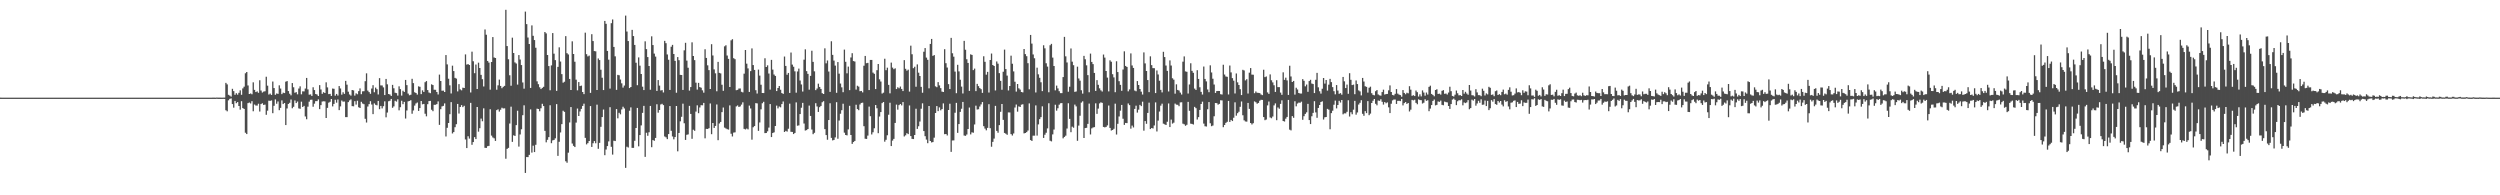 <?xml version="1.0" encoding="UTF-8"?>
<svg xmlns="http://www.w3.org/2000/svg" width="1920" height="150">
  <path d="M0 74.982h1v1.000H0zM1 74.994h1v1.000H1zM2 74.996h1v1.000H2zM3 74.994h1v1.000H3zM4 74.996h1v1.000H4zM5 74.993h1v1.000H5zM6 74.994h1v1.000H6zM7 74.996h1v1.000H7zM8 74.997h1v1.000H8zM9 74.996h1v1.000H9zM10 74.997h1v1.000H10zM11 74.996h1v1.000H11zM12 74.995h1v1.000H12zM13 74.997h1v1.000H13zM14 74.997h1v1.000H14zM15 74.997h1v1.000H15zM16 74.996h1v1.000H16zM17 74.997h1v1.000H17zM18 74.998h1v1.000H18zM19 74.998h1v1.000H19zM20 74.998h1v1.000H20zM21 74.998h1v1.000H21zM22 74.998h1v1.000H22zM23 74.998h1v1.000H23zM24 74.998h1v1.000H24zM25 74.998h1v1.000H25zM26 74.998h1v1.000H26zM27 74.999h1v1.000H27zM28 74.998h1v1.000H28zM29 74.999h1v1.000H29zM30 74.999h1v1.000H30zM31 74.999h1v1.000H31zM32 74.999h1v1.000H32zM33 74.999h1v1.000H33zM34 74.999h1v1.000H34zM35 74.999h1v1.000H35zM36 74.998h1v1.000H36zM37 74.998h1v1.000H37zM38 74.999h1v1.000H38zM39 74.999h1v1.000H39zM40 74.999h1v1.000H40zM41 74.999h1v1.000H41zM42 74.999h1v1.000H42zM43 74.999h1v1.000H43zM44 74.999h1v1.000H44zM45 74.999h1v1.000H45zM46 74.999h1v1.000H46zM47 74.999h1v1.000H47zM48 74.999h1v1.000H48zM49 75.000h1v1.000H49zM50 74.999h1v1.000H50zM51 74.999h1v1.000H51zM52 75.000h1v1.000H52zM53 74.999h1v1.000H53zM54 75.000h1v1.000H54zM55 74.999h1v1.000H55zM56 74.999h1v1.000H56zM57 75.000h1v1.000H57zM58 74.999h1v1.000H58zM59 74.999h1v1.000H59zM60 74.999h1v1.000H60zM61 75.000h1v1.000H61zM62 74.999h1v1.000H62zM63 75.000h1v1.000H63zM64 74.999h1v1.000H64zM65 74.999h1v1.000H65zM66 74.999h1v1.000H66zM67 74.999h1v1.000H67zM68 74.999h1v1.000H68zM69 74.999h1v1.000H69zM70 75.000h1v1.000H70zM71 74.999h1v1.000H71zM72 74.999h1v1.000H72zM73 75.000h1v1.000H73zM74 75.000h1v1.000H74zM75 75.000h1v1.000H75zM76 74.999h1v1.000H76zM77 75.000h1v1.000H77zM78 74.999h1v1.000H78zM79 75.000h1v1.000H79zM80 75.000h1v1.000H80zM81 74.999h1v1.000H81zM82 74.999h1v1.000H82zM83 75.000h1v1.000H83zM84 74.999h1v1.000H84zM85 75.000h1v1.000H85zM86 74.999h1v1.000H86zM87 74.999h1v1.000H87zM88 74.999h1v1.000H88zM89 75.000h1v1.000H89zM90 75.000h1v1.000H90zM91 75.000h1v1.000H91zM92 75.000h1v1.000H92zM93 75.000h1v1.000H93zM94 75.000h1v1.000H94zM95 74.999h1v1.000H95zM96 75.000h1v1.000H96zM97 74.999h1v1.000H97zM98 74.999h1v1.000H98zM99 75.000h1v1.000H99zM100 75.000h1v1.000H100zM101 75.000h1v1.000H101zM102 75.000h1v1.000H102zM103 75.000h1v1.000H103zM104 75.000h1v1.000H104zM105 75.000h1v1.000H105zM106 75.000h1v1.000H106zM107 75.000h1v1.000H107zM108 75.000h1v1.000H108zM109 75.000h1v1.000H109zM110 75.000h1v1.000H110zM111 75.000h1v1.000H111zM112 75.000h1v1.000H112zM113 75.000h1v1.000H113zM114 75.000h1v1.000H114zM115 75.000h1v1.000H115zM116 75.000h1v1.000H116zM117 75.000h1v1.000H117zM118 75.000h1v1.000H118zM119 75.000h1v1.000H119zM120 75.000h1v1.000H120zM121 75.000h1v1.000H121zM122 75.000h1v1.000H122zM123 75.000h1v1.000H123zM124 75.000h1v1.000H124zM125 75.000h1v1.000H125zM126 75.000h1v1.000H126zM127 75.000h1v1.000H127zM128 75.000h1v1.000H128zM129 75.000h1v1.000H129zM130 75.000h1v1.000H130zM131 75.000h1v1.000H131zM132 75.000h1v1.000H132zM133 75.000h1v1.000H133zM134 75.000h1v1.000H134zM135 74.999h1v1.000H135zM136 74.999h1v1.000H136zM137 75.000h1v1.000H137zM138 74.999h1v1.000H138zM139 75.000h1v1.000H139zM140 75.000h1v1.000H140zM141 75.000h1v1.000H141zM142 75.000h1v1.000H142zM143 75.000h1v1.000H143zM144 75.000h1v1.000H144zM145 75.000h1v1.000H145zM146 75.000h1v1.000H146zM147 75.000h1v1.000H147zM148 75.000h1v1.000H148zM149 75.000h1v1.000H149zM150 75.000h1v1.000H150zM151 75.000h1v1.000H151zM152 75.000h1v1.000H152zM153 75.000h1v1.000H153zM154 75.000h1v1.000H154zM155 75.000h1v1.000H155zM156 75.000h1v1.000H156zM157 75.000h1v1.000H157zM158 75.000h1v1.000H158zM159 75.000h1v1.000H159zM160 75.000h1v1.000H160zM161 75.000h1v1.000H161zM162 75.000h1v1.000H162zM163 74.979h1v1.000H163zM164 74.977h1v1.000H164zM165 74.995h1v1.000H165zM166 74.898h1v1.000H166zM167 74.966h1v1.000H167zM168 74.981h1v1.000H168zM169 74.983h1v1.000H169zM170 74.996h1v1.000H170zM171 74.937h1v1.000H171zM172 74.976h1v1.000H172zM173 63.628h1v21.054H173zM174 64.836h1v20.646H174zM175 72.823h1v4.220H175zM176 73.439h1v2.509H176zM177 74.178h1v1.413H177zM178 68.195h1v11.735H178zM179 69.977h1v12.690H179zM180 72.805h1v4.709H180zM181 71.564h1v7.670H181zM182 72.685h1v5.685H182zM183 71.247h1v10.146H183zM184 69.354h1v14.893H184zM185 72.813h1v4.889H185zM186 67.914h1v15.082H186zM187 66.583h1v17.083H187zM188 56.255h1v45.673H188zM189 55.308h1v47.675H189zM190 65.641h1v13.555H190zM191 72.210h1v6.522H191zM192 71.763h1v7.688H192zM193 72.408h1v5.329H193zM194 63.220h1v22.223H194zM195 69.024h1v11.245H195zM196 70.724h1v10.319H196zM197 70.205h1v10.888H197zM198 71.293h1v8.378H198zM199 61.668h1v24.012H199zM200 69.517h1v10.396H200zM201 71.068h1v8.254H201zM202 70.373h1v10.238H202zM203 70.073h1v10.236H203zM204 58.952h1v29.230H204zM205 65.812h1v19.180H205zM206 72.589h1v4.730H206zM207 71.873h1v5.584H207zM208 72.891h1v4.209H208zM209 62.642h1v24.282H209zM210 67.610h1v13.622H210zM211 72.807h1v3.516H211zM212 71.772h1v7.891H212zM213 72.101h1v5.837H213zM214 65.557h1v19.087H214zM215 67.993h1v14.841H215zM216 72.285h1v4.802H216zM217 71.146h1v8.766H217zM218 71.471h1v7.655H218zM219 62.715h1v33.356H219zM220 62.274h1v21.038H220zM221 69.941h1v9.867H221zM222 71.969h1v6.971H222zM223 73.218h1v3.207H223zM224 63.774h1v19.393H224zM225 67.001h1v14.999H225zM226 71.220h1v5.934H226zM227 70.770h1v8.367H227zM228 72.460h1v5.516H228zM229 68.019h1v15.208H229zM230 66.314h1v17.238H230zM231 72.467h1v5.594H231zM232 70.138h1v12.036H232zM233 70.210h1v11.113H233zM234 67.989h1v21.480H234zM235 59.866h1v31.706H235zM236 68.682h1v13.262H236zM237 72.710h1v5.374H237zM238 72.481h1v4.151H238zM239 73.682h1v2.877H239zM240 67.021h1v14.963H240zM241 69.150h1v10.464H241zM242 72.209h1v5.477H242zM243 72.601h1v5.094H243zM244 73.717h1v2.625H244zM245 65.367h1v18.453H245zM246 68.731h1v11.991H246zM247 72.015h1v5.961H247zM248 70.793h1v6.981H248zM249 71.406h1v6.470H249zM250 63.221h1v27.397H250zM251 67.138h1v15.715H251zM252 72.284h1v6.585H252zM253 72.101h1v6.068H253zM254 73.677h1v2.333H254zM255 67.982h1v13.720H255zM256 68.207h1v11.613H256zM257 73.450h1v3.139H257zM258 72.165h1v6.668H258zM259 73.345h1v3.044H259zM260 66.074h1v18.486H260zM261 67.940h1v13.755H261zM262 72.716h1v4.498H262zM263 70.869h1v7.207H263zM264 72.114h1v5.844H264zM265 62.114h1v27.845H265zM266 65.032h1v24.944H266zM267 70.412h1v8.047H267zM268 72.528h1v4.591H268zM269 73.437h1v2.883H269zM270 69.123h1v12.405H270zM271 69.409h1v12.266H271zM272 73.443h1v4.291H272zM273 71.702h1v8.622H273zM274 72.392h1v4.983H274zM275 69.998h1v12.387H275zM276 67.901h1v15.039H276zM277 72.339h1v5.832H277zM278 70.166h1v9.373H278zM279 70.030h1v9.988H279zM280 62.344h1v28.873H280zM281 56.331h1v37.759H281zM282 69.569h1v12.259H282zM283 70.771h1v9.212H283zM284 72.026h1v5.687H284zM285 68.005h1v12.261H285zM286 65.413h1v22.244H286zM287 70.883h1v8.518H287zM288 67.298h1v13.172H288zM289 68.504h1v12.416H289zM290 72.554h1v4.965H290zM291 60.014h1v23.834H291zM292 65.600h1v15.746H292zM293 65.656h1v17.582H293zM294 67.128h1v14.425H294zM295 73.006h1v4.825H295zM296 60.612h1v29.490H296zM297 64.754h1v21.679H297zM298 72.200h1v5.579H298zM299 72.605h1v4.762H299zM300 73.687h1v2.302H300zM301 65.181h1v17.606H301zM302 67.766h1v13.941H302zM303 71.221h1v6.169H303zM304 71.546h1v6.482H304zM305 73.444h1v2.839H305zM306 66.294h1v18.422H306zM307 68.478h1v13.841H307zM308 73.431h1v3.914H308zM309 69.689h1v10.313H309zM310 70.614h1v7.598H310zM311 61.379h1v29.653H311zM312 65.362h1v19.463H312zM313 71.899h1v5.950H313zM314 73.167h1v4.365H314zM315 72.757h1v4.202H315zM316 60.512h1v26.819H316zM317 63.848h1v21.012H317zM318 70.874h1v10.250H318zM319 71.410h1v8.057H319zM320 72.667h1v6.065H320zM321 66.303h1v18.896H321zM322 66.649h1v16.348H322zM323 72.316h1v5.254H323zM324 69.358h1v10.746H324zM325 70.624h1v9.179H325zM326 63.107h1v24.262H326zM327 62.245h1v27.119H327zM328 69.177h1v10.848H328zM329 71.061h1v6.562H329zM330 71.588h1v5.872H330zM331 64.771h1v19.507H331zM332 65.326h1v20.074H332zM333 68.909h1v11.562H333zM334 68.980h1v11.482H334zM335 70.653h1v9.336H335zM336 72.543h1v5.306H336zM337 57.304h1v38.612H337zM338 62.184h1v21.694H338zM339 69.695h1v11.998H339zM340 69.578h1v11.719H340zM341 70.645h1v8.762H341zM342 42.276h1v62.529H342zM343 49.454h1v48.706H343zM344 60.449h1v34.039H344zM345 65.545h1v22.185H345zM346 71.761h1v6.665H346zM347 50.414h1v52.100H347zM348 54.565h1v46.874H348zM349 59.784h1v37.881H349zM350 60.348h1v35.034H350zM351 70.169h1v9.660H351zM352 64.622h1v22.579H352zM353 68.647h1v13.553H353zM354 69.393h1v11.335H354zM355 67.318h1v14.942H355zM356 67.606h1v13.633H356zM357 41.771h1v65.317H357zM358 49.631h1v64.095H358zM359 49.219h1v55.458H359zM360 49.923h1v56.521H360zM361 71.017h1v7.981H361zM362 39.691h1v71.492H362zM363 47.047h1v62.041H363zM364 56.199h1v49.096H364zM365 49.536h1v57.267H365zM366 68.376h1v13.806H366zM367 48.136h1v53.005H367zM368 52.240h1v46.204H368zM369 57.496h1v33.579H369zM370 60.823h1v32.309H370zM371 66.427h1v16.796H371zM372 22.641h1v90.876H372zM373 26.666h1v86.955H373zM374 46.782h1v65.519H374zM375 48.085h1v63.931H375zM376 68.847h1v15.088H376zM377 47.628h1v56.532H377zM378 28.457h1v77.100H378zM379 44.111h1v62.137H379zM380 44.566h1v63.673H380zM381 68.929h1v15.656H381zM382 65.539h1v18.415H382zM383 61.147h1v24.560H383zM384 66.006h1v18.263H384zM385 67.741h1v14.994H385zM386 66.653h1v16.636H386zM387 65.957h1v17.259H387zM388 7.536h1v114.369H388zM389 35.365h1v78.951H389zM390 45.502h1v68.059H390zM391 57.789h1v37.071H391zM392 65.833h1v16.090H392zM393 28.923h1v80.014H393zM394 40.694h1v63.242H394zM395 47.940h1v56.445H395zM396 48.791h1v47.325H396zM397 64.992h1v20.077H397zM398 42.316h1v70.299H398zM399 45.741h1v57.529H399zM400 49.992h1v49.281H400zM401 63.328h1v25.142H401zM402 68.090h1v12.817H402zM403 8.910h1v123.885H403zM404 18.514h1v102.095H404zM405 28.816h1v91.873H405zM406 33.806h1v85.139H406zM407 67.530h1v16.464H407zM408 19.530h1v97.663H408zM409 27.501h1v84.397H409zM410 30.786h1v85.982H410zM411 36.646h1v74.548H411zM412 62.453h1v20.988H412zM413 64.641h1v19.092H413zM414 67.014h1v18.415H414zM415 68.416h1v14.753H415zM416 67.503h1v12.193H416zM417 66.674h1v14.801H417zM418 24.588h1v75.922H418zM419 25.636h1v83.662H419zM420 42.265h1v65.100H420zM421 50.759h1v54.576H421zM422 69.334h1v11.489H422zM423 50.245h1v59.722H423zM424 25.387h1v82.460H424zM425 41.231h1v66.261H425zM426 46.188h1v60.043H426zM427 69.781h1v10.187H427zM428 51.334h1v68.373H428zM429 36.355h1v72.543H429zM430 47.260h1v54.470H430zM431 56.914h1v38.410H431zM432 63.465h1v21.595H432zM433 62.760h1v23.130H433zM434 27.752h1v96.092H434zM435 40.874h1v84.120H435zM436 41.840h1v75.395H436zM437 60.621h1v33.421H437zM438 69.099h1v13.130H438zM439 31.746h1v78.499H439zM440 41.487h1v70.558H440zM441 47.414h1v65.540H441zM442 61.196h1v32.939H442zM443 69.361h1v14.004H443zM444 63.031h1v26.037H444zM445 66.086h1v19.495H445zM446 65.742h1v17.873H446zM447 70.660h1v10.681H447zM448 72.279h1v7.313H448zM449 25.097h1v80.781H449zM450 41.625h1v69.293H450zM451 43.294h1v66.608H451zM452 42.709h1v65.581H452zM453 71.332h1v10.129H453zM454 26.268h1v86.570H454zM455 31.522h1v78.485H455zM456 39.218h1v69.132H456zM457 39.401h1v70.642H457zM458 69.115h1v11.258H458zM459 44.923h1v69.362H459zM460 46.150h1v63.575H460zM461 53.535h1v43.873H461zM462 59.676h1v30.223H462zM463 69.172h1v14.963H463zM464 16.092h1v103.093H464zM465 18.285h1v96.551H465zM466 39.097h1v73.058H466zM467 45.810h1v62.759H467zM468 68.066h1v14.250H468zM469 17.797h1v94.939H469zM470 14.949h1v103.809H470zM471 36.049h1v72.020H471zM472 43.256h1v65.105H472zM473 69.032h1v14.743H473zM474 57.487h1v33.384H474zM475 57.806h1v28.831H475zM476 61.086h1v26.740H476zM477 63.975h1v20.073H477zM478 67.261h1v14.705H478zM479 65.685h1v17.624H479zM480 11.973h1v116.961H480zM481 24.203h1v88.512H481zM482 31.545h1v81.784H482zM483 67.647h1v17.375H483zM484 66.816h1v15.678H484zM485 22.959h1v90.619H485zM486 27.698h1v85.880H486zM487 34.506h1v73.648H487zM488 48.183h1v50.134H488zM489 65.420h1v17.463H489zM490 44.092h1v68.278H490zM491 50.456h1v53.280H491zM492 56.813h1v39.468H492zM493 66.548h1v20.118H493zM494 69.182h1v12.147H494zM495 31.751h1v88.700H495zM496 37.713h1v64.213H496zM497 43.843h1v60.427H497zM498 50.684h1v50.905H498zM499 68.930h1v12.406H499zM500 27.897h1v85.146H500zM501 34.620h1v72.941H501zM502 41.142h1v67.015H502zM503 43.448h1v62.480H503zM504 69.822h1v10.262H504zM505 61.506h1v25.024H505zM506 65.756h1v18.743H506zM507 69.458h1v10.777H507zM508 69.225h1v10.491H508zM509 71.015h1v9.737H509zM510 31.389h1v73.418H510zM511 33.179h1v72.289H511zM512 41.817h1v65.029H512zM513 45.869h1v57.085H513zM514 69.075h1v12.368H514zM515 35.877h1v64.575H515zM516 34.445h1v70.360H516zM517 41.493h1v65.508H517zM518 46.738h1v58.545H518zM519 71.201h1v10.211H519zM520 43.846h1v72.362H520zM521 46.249h1v55.870H521zM522 57.481h1v35.691H522zM523 57.580h1v32.142H523zM524 69.085h1v10.517H524zM525 38.680h1v55.991H525zM526 32.859h1v74.626H526zM527 46.533h1v57.004H527zM528 52.038h1v51.172H528zM529 69.592h1v11.715H529zM530 66.862h1v20.621H530zM531 32.501h1v74.097H531zM532 43.001h1v56.652H532zM533 46.201h1v54.241H533zM534 63.510h1v22.220H534zM535 68.809h1v12.086H535zM536 63.646h1v23.289H536zM537 66.885h1v15.646H537zM538 67.356h1v13.420H538zM539 69.359h1v11.513H539zM540 71.183h1v7.844H540zM541 37.861h1v68.382H541zM542 44.483h1v54.488H542zM543 50.163h1v48.924H543zM544 53.876h1v44.560H544zM545 68.335h1v11.149H545zM546 33.948h1v69.115H546zM547 42.608h1v51.851H547zM548 53.300h1v44.950H548zM549 56.333h1v40.402H549zM550 70.084h1v10.168H550zM551 47.524h1v60.132H551zM552 55.972h1v38.826H552zM553 56.381h1v37.260H553zM554 65.078h1v21.051H554zM555 69.760h1v12.810H555zM556 35.591h1v62.416H556zM557 34.752h1v63.900H557zM558 42.648h1v56.581H558zM559 45.220h1v54.337H559zM560 66.826h1v14.140H560zM561 30.958h1v71.726H561zM562 30.108h1v74.680H562zM563 44.673h1v57.160H563zM564 45.481h1v56.136H564zM565 69.275h1v12.444H565zM566 69.037h1v11.954H566zM567 68.002h1v14.193H567zM568 67.930h1v13.776H568zM569 70.500h1v9.839H569zM570 70.949h1v7.654H570zM571 56.583h1v42.409H571zM572 38.407h1v61.003H572zM573 48.898h1v49.832H573zM574 52.521h1v46.878H574zM575 70.630h1v10.474H575zM576 54.653h1v28.649H576zM577 37.153h1v70.115H577zM578 49.971h1v47.769H578zM579 53.704h1v43.112H579zM580 69.288h1v9.924H580zM581 71.856h1v7.579H581zM582 53.471h1v47.019H582zM583 58.045h1v36.023H583zM584 65.092h1v18.872H584zM585 71.421h1v7.887H585zM586 71.476h1v6.706H586zM587 44.768h1v57.479H587zM588 51.464h1v50.670H588zM589 50.178h1v50.710H589zM590 56.470h1v41.544H590zM591 68.825h1v11.101H591zM592 46.001h1v59.288H592zM593 53.443h1v48.727H593zM594 57.248h1v44.388H594zM595 58.342h1v38.432H595zM596 69.915h1v11.202H596zM597 67.566h1v15.702H597zM598 66.046h1v15.789H598zM599 68.916h1v13.532H599zM600 71.455h1v8.469H600zM601 72.067h1v5.854H601zM602 43.409h1v57.952H602zM603 50.662h1v49.831H603zM604 57.402h1v43.687H604zM605 56.011h1v42.860H605zM606 71.384h1v8.217H606zM607 40.359h1v60.876H607zM608 49.624h1v51.690H608zM609 51.258h1v51.699H609zM610 54.765h1v47.315H610zM611 71.180h1v7.441H611zM612 54.902h1v41.663H612zM613 52.663h1v43.661H613zM614 61.871h1v25.734H614zM615 64.877h1v17.841H615zM616 70.288h1v8.711H616zM617 45.801h1v49.094H617zM618 37.867h1v62.388H618zM619 54.623h1v45.308H619zM620 56.745h1v42.346H620zM621 68.890h1v12.201H621zM622 58.258h1v30.764H622zM623 38.979h1v60.502H623zM624 47.511h1v55.537H624zM625 54.765h1v47.248H625zM626 69.205h1v10.060H626zM627 68.008h1v13.767H627zM628 64.265h1v21.694H628zM629 66.773h1v15.531H629zM630 68.283h1v13.061H630zM631 71.581h1v6.936H631zM632 72.167h1v5.548H632zM633 37.136h1v62.029H633zM634 48.637h1v55.111H634zM635 46.415h1v60.899H635zM636 54.949h1v37.237H636zM637 70.578h1v8.755H637zM638 31.693h1v74.208H638zM639 42.152h1v65.683H639zM640 46.549h1v60.910H640zM641 50.375h1v55.141H641zM642 71.249h1v7.232H642zM643 47.683h1v58.883H643zM644 56.579h1v36.011H644zM645 64.131h1v23.222H645zM646 67.074h1v17.563H646zM647 70.830h1v8.846H647zM648 38.093h1v63.770H648zM649 47.485h1v56.202H649zM650 56.338h1v47.673H650zM651 51.148h1v48.243H651zM652 69.235h1v11.998H652zM653 44.143h1v59.526H653zM654 40.880h1v69.621H654zM655 46.900h1v62.227H655zM656 47.272h1v60.969H656zM657 68.804h1v11.630H657zM658 65.830h1v17.913H658zM659 66.501h1v18.136H659zM660 70.021h1v10.184H660zM661 69.818h1v9.224H661zM662 70.969h1v7.871H662zM663 50.474h1v46.434H663zM664 42.966h1v63.575H664zM665 48.561h1v58.163H665zM666 48.284h1v55.857H666zM667 69.189h1v12.679H667zM668 46.028h1v43.211H668zM669 46.026h1v57.258H669zM670 55.760h1v45.822H670zM671 56.657h1v41.834H671zM672 68.407h1v12.259H672zM673 53.937h1v29.216H673zM674 49.163h1v53.156H674zM675 60.950h1v28.531H675zM676 62.600h1v23.474H676zM677 71.838h1v7.381H677zM678 71.166h1v7.178H678zM679 45.093h1v63.697H679zM680 53.906h1v53.438H680zM681 51.977h1v51.892H681zM682 65.155h1v22.979H682zM683 71.682h1v7.231H683zM684 48.063h1v64.129H684zM685 51.943h1v56.029H685zM686 53.161h1v53.477H686zM687 52.483h1v41.920H687zM688 68.396h1v11.938H688zM689 67.003h1v17.198H689zM690 67.781h1v12.955H690zM691 66.479h1v13.402H691zM692 68.297h1v12.667H692zM693 69.949h1v8.445H693zM694 46.207h1v58.604H694zM695 52.834h1v51.114H695zM696 54.270h1v48.031H696zM697 53.511h1v49.527H697zM698 70.369h1v10.631H698zM699 35.056h1v69.462H699zM700 41.656h1v64.999H700zM701 52.358h1v54.462H701zM702 51.229h1v52.430H702zM703 66.634h1v16.865H703zM704 49.435h1v49.561H704zM705 55.812h1v41.159H705zM706 58.365h1v34.990H706zM707 66.732h1v16.759H707zM708 71.219h1v8.142H708zM709 39.747h1v60.924H709zM710 36.891h1v67.714H710zM711 44.226h1v63.006H711zM712 45.939h1v64.016H712zM713 67.856h1v13.544H713zM714 33.736h1v74.573H714zM715 29.895h1v79.507H715zM716 42.891h1v66.229H716zM717 42.287h1v63.452H717zM718 66.323h1v20.447H718zM719 66.949h1v14.499H719zM720 63.087h1v22.243H720zM721 65.606h1v16.877H721zM722 67.695h1v17.056H722zM723 70.352h1v13.401H723zM724 70.641h1v8.746H724zM725 37.798h1v65.270H725zM726 48.523h1v54.398H726zM727 51.861h1v52.182H727zM728 64.600h1v19.872H728zM729 68.398h1v11.249H729zM730 29.088h1v87.542H730zM731 40.929h1v66.970H731zM732 43.543h1v64.265H732zM733 55.006h1v31.591H733zM734 71.592h1v7.434H734zM735 49.788h1v52.249H735zM736 54.854h1v40.451H736zM737 61.218h1v24.700H737zM738 66.509h1v16.974H738zM739 71.802h1v6.507H739zM740 31.393h1v72.714H740zM741 38.199h1v66.163H741zM742 45.536h1v57.781H742zM743 48.353h1v50.722H743zM744 69.799h1v12.764H744zM745 41.744h1v61.475H745zM746 42.203h1v59.418H746zM747 53.883h1v48.040H747zM748 52.706h1v42.868H748zM749 69.968h1v11.197H749zM750 64.388h1v19.737H750zM751 66.158h1v17.772H751zM752 67.627h1v14.198H752zM753 68.509h1v11.657H753zM754 71.304h1v7.081H754zM755 43.199h1v53.746H755zM756 47.463h1v51.309H756zM757 57.363h1v42.723H757zM758 55.208h1v42.972H758zM759 71.087h1v8.945H759zM760 46.061h1v52.376H760zM761 41.127h1v71.558H761zM762 49.897h1v59.067H762zM763 50.711h1v55.736H763zM764 69.466h1v11.831H764zM765 47.216h1v53.302H765zM766 48.919h1v53.017H766zM767 56.146h1v39.966H767zM768 62.099h1v23.763H768zM769 68.908h1v10.966H769zM770 55.097h1v36.974H770zM771 38.072h1v64.003H771zM772 53.044h1v49.664H772zM773 58.057h1v45.483H773zM774 69.480h1v16.861H774zM775 66.045h1v20.318H775zM776 42.760h1v60.266H776zM777 48.942h1v55.166H777zM778 54.832h1v47.666H778zM779 62.768h1v19.837H779zM780 70.327h1v9.935H780zM781 64.514h1v21.256H781zM782 67.824h1v13.903H782zM783 68.797h1v13.393H783zM784 70.635h1v9.742H784zM785 70.942h1v9.117H785zM786 37.633h1v64.839H786zM787 41.564h1v60.556H787zM788 43.137h1v58.338H788zM789 48.549h1v51.691H789zM790 68.605h1v10.785H790zM791 26.845h1v80.710H791zM792 33.471h1v74.768H792zM793 41.847h1v62.354H793zM794 44.734h1v59.454H794zM795 71.006h1v9.928H795zM796 51.966h1v52.199H796zM797 57.074h1v38.442H797zM798 59.758h1v31.731H798zM799 63.171h1v26.804H799zM800 70.008h1v11.679H800zM801 34.788h1v71.160H801zM802 37.142h1v66.330H802zM803 48.597h1v53.365H803zM804 51.154h1v47.476H804zM805 70.854h1v8.445H805zM806 34.754h1v73.310H806zM807 33.675h1v74.929H807zM808 44.257h1v58.951H808zM809 50.674h1v48.809H809zM810 69.396h1v11.059H810zM811 65.755h1v19.231H811zM812 67.883h1v15.246H812zM813 70.028h1v10.373H813zM814 71.541h1v7.768H814zM815 71.509h1v7.646H815zM816 59.208h1v47.006H816zM817 28.303h1v76.883H817zM818 43.277h1v60.934H818zM819 47.959h1v50.739H819zM820 70.460h1v8.866H820zM821 66.625h1v24.682H821zM822 37.216h1v64.318H822zM823 47.375h1v49.895H823zM824 50.086h1v48.008H824zM825 70.535h1v9.787H825zM826 70.228h1v11.486H826zM827 51.219h1v56.920H827zM828 60.264h1v36.197H828zM829 61.930h1v26.965H829zM830 69.305h1v9.470H830zM831 71.891h1v5.929H831zM832 42.896h1v63.075H832zM833 45.532h1v52.811H833zM834 50.184h1v47.953H834zM835 57.696h1v37.430H835zM836 70.842h1v8.729H836zM837 41.160h1v62.114H837zM838 47.568h1v51.036H838zM839 49.239h1v48.650H839zM840 56.027h1v41.587H840zM841 69.820h1v9.561H841zM842 61.522h1v25.952H842zM843 65.122h1v18.305H843zM844 67.835h1v11.552H844zM845 69.397h1v9.177H845zM846 70.275h1v8.717H846zM847 41.869h1v55.616H847zM848 44.231h1v53.594H848zM849 54.527h1v42.932H849zM850 59.613h1v36.670H850zM851 70.189h1v10.844H851zM852 46.339h1v51.939H852zM853 47.399h1v52.860H853zM854 56.995h1v42.836H854zM855 59.434h1v39.460H855zM856 70.793h1v8.843H856zM857 47.033h1v56.291H857zM858 55.361h1v39.742H858zM859 62.347h1v27.099H859zM860 65.200h1v19.812H860zM861 69.721h1v10.869H861zM862 53.420h1v37.764H862zM863 39.434h1v56.477H863zM864 50.625h1v43.785H864zM865 51.427h1v43.157H865zM866 70.151h1v9.298H866zM867 68.679h1v12.040H867zM868 41.000h1v57.807H868zM869 50.255h1v46.224H869zM870 52.168h1v45.742H870zM871 69.556h1v14.080H871zM872 70.072h1v11.084H872zM873 62.274h1v24.228H873zM874 65.281h1v18.953H874zM875 68.328h1v12.194H875zM876 70.398h1v11.120H876zM877 72.592h1v5.489H877zM878 40.264h1v60.075H878zM879 48.687h1v44.285H879zM880 54.516h1v40.586H880zM881 61.495h1v25.256H881zM882 70.768h1v8.090H882zM883 43.255h1v55.865H883zM884 50.025h1v48.290H884zM885 52.345h1v46.329H885zM886 52.355h1v44.026H886zM887 71.473h1v7.173H887zM888 54.111h1v46.873H888zM889 57.182h1v35.452H889zM890 61.999h1v23.674H890zM891 68.994h1v12.166H891zM892 70.939h1v8.672H892zM893 39.787h1v55.177H893zM894 43.815h1v51.677H894zM895 50.319h1v45.704H895zM896 54.447h1v39.066H896zM897 70.251h1v9.187H897zM898 46.404h1v51.197H898zM899 50.319h1v41.548H899zM900 60.107h1v34.817H900zM901 61.205h1v32.991H901zM902 71.925h1v7.635H902zM903 64.776h1v15.601H903zM904 69.067h1v11.396H904zM905 69.510h1v12.055H905zM906 71.138h1v7.493H906zM907 72.605h1v5.913H907zM908 47.346h1v47.629H908zM909 43.308h1v52.177H909zM910 54.855h1v41.748H910zM911 55.154h1v40.675H911zM912 71.858h1v6.382H912zM913 64.852h1v20.257H913zM914 48.594h1v46.372H914zM915 54.404h1v40.778H915zM916 55.931h1v39.732H916zM917 68.053h1v14.004H917zM918 69.073h1v14.017H918zM919 53.932h1v37.884H919zM920 60.630h1v29.318H920zM921 67.030h1v17.422H921zM922 70.533h1v9.332H922zM923 72.621h1v5.478H923zM924 51.098h1v43.835H924zM925 60.636h1v36.312H925zM926 62.497h1v34.674H926zM927 68.692h1v15.233H927zM928 70.819h1v7.548H928zM929 50.177h1v44.504H929zM930 55.639h1v41.284H930zM931 60.459h1v35.972H931zM932 64.923h1v24.379H932zM933 71.364h1v7.748H933zM934 69.916h1v9.316H934zM935 69.818h1v10.572H935zM936 69.894h1v9.883H936zM937 72.362h1v4.658H937zM938 72.626h1v4.498H938zM939 49.730h1v47.945H939zM940 57.245h1v38.738H940zM941 58.742h1v35.636H941zM942 58.992h1v34.544H942zM943 72.561h1v4.931H943zM944 50.343h1v43.309H944zM945 55.591h1v36.502H945zM946 60.022h1v32.980H946zM947 61.964h1v28.473H947zM948 71.784h1v6.829H948zM949 56.439h1v32.375H949zM950 63.207h1v23.739H950zM951 65.282h1v20.527H951zM952 68.514h1v13.498H952zM953 72.994h1v4.911H953zM954 53.604h1v34.900H954zM955 54.110h1v38.320H955zM956 61.755h1v31.515H956zM957 60.833h1v32.597H957zM958 71.823h1v7.236H958zM959 55.828h1v27.804H959zM960 52.294h1v42.169H960zM961 57.276h1v38.307H961zM962 57.413h1v37.226H962zM963 71.594h1v6.303H963zM964 70.226h1v8.299H964zM965 71.236h1v8.424H965zM966 71.312h1v7.717H966zM967 71.499h1v5.859H967zM968 72.539h1v4.106H968zM969 73.075h1v3.690H969zM970 53.551h1v36.364H970zM971 59.246h1v33.086H971zM972 58.710h1v33.107H972zM973 70.978h1v9.984H973zM974 72.086h1v5.885H974zM975 57.122h1v33.088H975zM976 61.668h1v29.163H976zM977 63.287h1v26.218H977zM978 65.468h1v15.472H978zM979 70.599h1v8.786H979zM980 61.618h1v30.710H980zM981 66.941h1v15.582H981zM982 66.911h1v16.600H982zM983 71.108h1v8.666H983zM984 72.801h1v4.264H984zM985 55.559h1v37.394H985zM986 61.340h1v31.973H986zM987 59.638h1v31.503H987zM988 61.760h1v28.023H988zM989 72.905h1v3.859H989zM990 50.482h1v49.105H990zM991 58.718h1v41.443H991zM992 62.988h1v26.211H992zM993 62.154h1v28.326H993zM994 72.644h1v5.141H994zM995 67.399h1v14.243H995zM996 68.720h1v10.798H996zM997 71.438h1v7.363H997zM998 71.842h1v7.046H998zM999 71.820h1v6.243H999zM1000 60.770h1v31.255H1000zM1001 62.058h1v27.160H1001zM1002 66.286h1v21.144H1002zM1003 64.896h1v21.393H1003zM1004 70.512h1v9.256H1004zM1005 62.246h1v29.983H1005zM1006 61.295h1v33.997H1006zM1007 64.169h1v25.144H1007zM1008 64.567h1v22.115H1008zM1009 71.467h1v6.261H1009zM1010 61.274h1v25.058H1010zM1011 55.987h1v34.506H1011zM1012 67.096h1v15.807H1012zM1013 70.115h1v10.549H1013zM1014 71.908h1v6.412H1014zM1015 68.148h1v9.657H1015zM1016 59.898h1v31.897H1016zM1017 64.193h1v25.894H1017zM1018 61.449h1v28.402H1018zM1019 69.558h1v14.063H1019zM1020 65.018h1v19.230H1020zM1021 60.560h1v38.694H1021zM1022 63.058h1v23.812H1022zM1023 66.911h1v18.130H1023zM1024 70.032h1v10.414H1024zM1025 72.438h1v4.827H1025zM1026 65.322h1v17.912H1026zM1027 69.542h1v11.119H1027zM1028 72.021h1v5.394H1028zM1029 71.516h1v7.219H1029zM1030 72.712h1v4.072H1030zM1031 59.081h1v28.701H1031zM1032 62.474h1v24.572H1032zM1033 67.642h1v19.470H1033zM1034 64.973h1v20.893H1034zM1035 72.063h1v4.928H1035zM1036 56.231h1v33.266H1036zM1037 61.284h1v24.922H1037zM1038 65.353h1v22.410H1038zM1039 64.993h1v19.216H1039zM1040 72.353h1v5.115H1040zM1041 61.792h1v26.296H1041zM1042 64.548h1v21.801H1042zM1043 69.420h1v10.874H1043zM1044 70.176h1v8.793H1044zM1045 73.252h1v3.698H1045zM1046 59.846h1v27.565H1046zM1047 62.608h1v26.345H1047zM1048 66.233h1v19.112H1048zM1049 66.727h1v20.139H1049zM1050 71.119h1v6.574H1050zM1051 67.381h1v21.099H1051zM1052 66.566h1v20.698H1052zM1053 71.568h1v7.550H1053zM1054 72.867h1v4.472H1054zM1055 73.215h1v2.803H1055zM1056 70.036h1v9.680H1056zM1057 69.166h1v11.708H1057zM1058 72.528h1v4.691H1058zM1059 73.222h1v4.237H1059zM1060 73.465h1v2.779H1060zM1061 70.697h1v7.475H1061zM1062 68.881h1v11.468H1062zM1063 72.617h1v5.751H1063zM1064 72.262h1v7.072H1064zM1065 72.163h1v6.502H1065zM1066 69.362h1v13.068H1066zM1067 65.574h1v21.246H1067zM1068 70.661h1v9.022H1068zM1069 72.931h1v4.157H1069zM1070 73.290h1v3.151H1070zM1071 72.039h1v4.394H1071zM1072 68.413h1v11.394H1072zM1073 71.905h1v5.554H1073zM1074 72.668h1v4.725H1074zM1075 73.066h1v4.605H1075zM1076 74.284h1v1.710H1076zM1077 69.150h1v11.785H1077zM1078 71.371h1v7.830H1078zM1079 72.371h1v5.994H1079zM1080 71.225h1v8.608H1080zM1081 71.673h1v7.444H1081zM1082 66.226h1v19.391H1082zM1083 68.862h1v15.385H1083zM1084 73.599h1v3.112H1084zM1085 73.098h1v3.993H1085zM1086 73.795h1v2.819H1086zM1087 69.529h1v9.452H1087zM1088 70.821h1v9.246H1088zM1089 74.118h1v2.158H1089zM1090 72.458h1v4.399H1090zM1091 74.023h1v2.931H1091zM1092 69.405h1v10.126H1092zM1093 71.070h1v7.842H1093zM1094 73.464h1v2.761H1094zM1095 71.086h1v6.396H1095zM1096 72.615h1v4.385H1096zM1097 66.725h1v18.663H1097zM1098 65.787h1v17.599H1098zM1099 72.137h1v8.572H1099zM1100 72.893h1v4.612H1100zM1101 73.932h1v2.505H1101zM1102 69.096h1v11.871H1102zM1103 68.546h1v11.985H1103zM1104 72.156h1v5.751H1104zM1105 71.960h1v6.289H1105zM1106 72.668h1v4.587H1106zM1107 69.721h1v10.794H1107zM1108 69.211h1v11.658H1108zM1109 72.036h1v6.003H1109zM1110 71.848h1v6.591H1110zM1111 72.604h1v6.023H1111zM1112 71.043h1v10.374H1112zM1113 66.593h1v17.061H1113zM1114 70.063h1v9.862H1114zM1115 73.693h1v2.817H1115zM1116 74.140h1v1.598H1116zM1117 72.687h1v3.997H1117zM1118 69.505h1v11.242H1118zM1119 71.625h1v6.130H1119zM1120 73.196h1v3.733H1120zM1121 73.053h1v3.984H1121zM1122 73.719h1v2.572H1122zM1123 69.134h1v11.739H1123zM1124 71.947h1v6.726H1124zM1125 70.516h1v8.701H1125zM1126 71.821h1v6.805H1126zM1127 72.740h1v4.158H1127zM1128 65.282h1v18.638H1128zM1129 69.511h1v13.462H1129zM1130 73.136h1v3.410H1130zM1131 73.273h1v3.971H1131zM1132 74.110h1v1.901H1132zM1133 68.516h1v12.616H1133zM1134 70.962h1v8.502H1134zM1135 73.082h1v4.340H1135zM1136 73.092h1v5.849H1136zM1137 73.887h1v2.378H1137zM1138 68.096h1v12.376H1138zM1139 69.746h1v10.607H1139zM1140 73.301h1v3.923H1140zM1141 71.748h1v9.701H1141zM1142 72.486h1v4.979H1142zM1143 66.682h1v17.905H1143zM1144 67.450h1v15.690H1144zM1145 72.845h1v4.051H1145zM1146 72.558h1v5.526H1146zM1147 73.890h1v2.236H1147zM1148 70.045h1v9.886H1148zM1149 69.488h1v11.016H1149zM1150 72.968h1v4.591H1150zM1151 72.290h1v6.448H1151zM1152 73.135h1v4.447H1152zM1153 70.618h1v9.728H1153zM1154 68.826h1v12.899H1154zM1155 72.384h1v4.620H1155zM1156 71.870h1v6.373H1156zM1157 72.687h1v5.002H1157zM1158 69.032h1v12.733H1158zM1159 67.054h1v16.892H1159zM1160 70.473h1v8.436H1160zM1161 73.324h1v5.271H1161zM1162 73.098h1v4.342H1162zM1163 71.883h1v5.236H1163zM1164 67.901h1v14.313H1164zM1165 70.974h1v7.292H1165zM1166 70.683h1v9.109H1166zM1167 71.198h1v8.359H1167zM1168 73.123h1v3.886H1168zM1169 69.305h1v12.180H1169zM1170 71.279h1v7.343H1170zM1171 70.148h1v8.866H1171zM1172 70.354h1v8.600H1172zM1173 73.184h1v3.293H1173zM1174 65.490h1v21.934H1174zM1175 67.897h1v14.340H1175zM1176 73.343h1v2.870H1176zM1177 73.311h1v3.074H1177zM1178 74.404h1v1.082H1178zM1179 68.857h1v12.523H1179zM1180 69.750h1v10.891H1180zM1181 73.513h1v2.753H1181zM1182 72.898h1v3.852H1182zM1183 74.057h1v2.001H1183zM1184 67.029h1v14.671H1184zM1185 68.773h1v13.282H1185zM1186 73.647h1v3.031H1186zM1187 72.386h1v5.017H1187zM1188 72.587h1v5.200H1188zM1189 65.518h1v20.019H1189zM1190 64.709h1v18.602H1190zM1191 72.926h1v3.650H1191zM1192 72.695h1v3.986H1192zM1193 73.960h1v2.035H1193zM1194 70.561h1v8.403H1194zM1195 68.900h1v11.599H1195zM1196 73.521h1v2.800H1196zM1197 73.114h1v3.598H1197zM1198 73.705h1v2.519H1198zM1199 71.585h1v9.404H1199zM1200 68.848h1v12.375H1200zM1201 73.787h1v3.469H1201zM1202 72.075h1v6.260H1202zM1203 72.060h1v5.889H1203zM1204 68.467h1v14.148H1204zM1205 67.325h1v15.510H1205zM1206 71.483h1v6.285H1206zM1207 73.673h1v2.834H1207zM1208 74.004h1v2.363H1208zM1209 71.888h1v6.487H1209zM1210 71.128h1v7.609H1210zM1211 73.209h1v3.396H1211zM1212 73.570h1v3.143H1212zM1213 73.165h1v3.770H1213zM1214 73.864h1v2.827H1214zM1215 71.197h1v7.576H1215zM1216 73.209h1v3.771H1216zM1217 73.662h1v3.140H1217zM1218 73.129h1v3.750H1218zM1219 73.190h1v3.419H1219zM1220 66.405h1v17.739H1220zM1221 70.673h1v9.682H1221zM1222 73.714h1v2.626H1222zM1223 73.815h1v2.566H1223zM1224 74.157h1v1.858H1224zM1225 70.314h1v9.633H1225zM1226 71.385h1v7.478H1226zM1227 71.595h1v5.590H1227zM1228 71.562h1v5.578H1228zM1229 73.741h1v2.265H1229zM1230 68.345h1v12.033H1230zM1231 70.887h1v8.032H1231zM1232 72.361h1v5.642H1232zM1233 72.315h1v5.941H1233zM1234 72.400h1v5.436H1234zM1235 66.208h1v19.182H1235zM1236 65.981h1v16.016H1236zM1237 72.173h1v5.364H1237zM1238 73.682h1v2.989H1238zM1239 73.835h1v1.805H1239zM1240 67.291h1v14.480H1240zM1241 69.708h1v11.268H1241zM1242 73.213h1v3.472H1242zM1243 73.049h1v4.392H1243zM1244 73.682h1v2.437H1244zM1245 68.833h1v14.316H1245zM1246 69.722h1v11.138H1246zM1247 73.274h1v3.255H1247zM1248 72.942h1v4.412H1248zM1249 72.945h1v4.515H1249zM1250 66.428h1v19.772H1250zM1251 65.816h1v18.031H1251zM1252 71.562h1v6.784H1252zM1253 73.205h1v3.878H1253zM1254 73.821h1v2.160H1254zM1255 72.564h1v5.659H1255zM1256 68.185h1v14.130H1256zM1257 72.863h1v3.984H1257zM1258 72.513h1v4.628H1258zM1259 72.533h1v4.525H1259zM1260 73.931h1v2.287H1260zM1261 70.239h1v9.465H1261zM1262 72.410h1v5.235H1262zM1263 72.055h1v6.180H1263zM1264 72.015h1v6.747H1264zM1265 72.837h1v5.086H1265zM1266 67.851h1v16.104H1266zM1267 69.872h1v11.279H1267zM1268 73.660h1v2.762H1268zM1269 73.823h1v2.882H1269zM1270 74.099h1v1.926H1270zM1271 68.815h1v11.813H1271zM1272 71.663h1v6.822H1272zM1273 72.679h1v5.650H1273zM1274 73.113h1v5.325H1274zM1275 73.601h1v2.995H1275zM1276 70.467h1v9.523H1276zM1277 72.314h1v5.566H1277zM1278 70.834h1v7.015H1278zM1279 71.603h1v6.834H1279zM1280 73.125h1v5.070H1280zM1281 66.987h1v18.302H1281zM1282 68.814h1v11.639H1282zM1283 72.180h1v5.037H1283zM1284 73.108h1v5.038H1284zM1285 74.162h1v2.060H1285zM1286 68.651h1v11.709H1286zM1287 71.472h1v9.090H1287zM1288 73.187h1v3.983H1288zM1289 72.502h1v4.333H1289zM1290 73.351h1v2.682H1290zM1291 67.288h1v15.197H1291zM1292 70.428h1v10.249H1292zM1293 73.602h1v2.678H1293zM1294 71.207h1v6.773H1294zM1295 71.214h1v6.806H1295zM1296 63.473h1v22.508H1296zM1297 62.550h1v23.509H1297zM1298 72.207h1v7.038H1298zM1299 73.281h1v3.597H1299zM1300 73.716h1v2.526H1300zM1301 70.745h1v7.369H1301zM1302 69.909h1v9.359H1302zM1303 73.553h1v2.937H1303zM1304 72.996h1v4.324H1304zM1305 73.259h1v3.526H1305zM1306 71.751h1v7.510H1306zM1307 69.633h1v10.960H1307zM1308 73.028h1v4.201H1308zM1309 71.418h1v7.278H1309zM1310 72.281h1v6.124H1310zM1311 64.795h1v21.404H1311zM1312 62.643h1v28.018H1312zM1313 66.880h1v13.803H1313zM1314 72.720h1v3.361H1314zM1315 73.385h1v2.856H1315zM1316 74.293h1v1.460H1316zM1317 70.208h1v10.685H1317zM1318 72.155h1v6.382H1318zM1319 73.486h1v2.891H1319zM1320 73.542h1v3.124H1320zM1321 74.353h1v1.497H1321zM1322 67.287h1v14.010H1322zM1323 70.243h1v10.182H1323zM1324 71.875h1v6.895H1324zM1325 72.148h1v7.382H1325zM1326 72.373h1v4.745H1326zM1327 64.506h1v25.523H1327zM1328 69.958h1v10.952H1328zM1329 73.986h1v2.527H1329zM1330 73.496h1v3.856H1330zM1331 74.158h1v1.618H1331zM1332 68.999h1v13.265H1332zM1333 71.772h1v6.871H1333zM1334 74.152h1v2.116H1334zM1335 72.865h1v4.534H1335zM1336 73.796h1v2.263H1336zM1337 70.123h1v11.369H1337zM1338 70.233h1v10.969H1338zM1339 73.720h1v2.530H1339zM1340 70.995h1v7.994H1340zM1341 71.960h1v5.392H1341zM1342 62.447h1v24.564H1342zM1343 63.002h1v24.029H1343zM1344 72.563h1v7.105H1344zM1345 73.251h1v5.863H1345zM1346 73.481h1v3.999H1346zM1347 67.089h1v13.832H1347zM1348 68.875h1v12.907H1348zM1349 70.702h1v6.568H1349zM1350 70.842h1v7.941H1350zM1351 73.149h1v3.964H1351zM1352 69.540h1v12.953H1352zM1353 68.943h1v12.265H1353zM1354 72.108h1v5.585H1354zM1355 70.805h1v7.615H1355zM1356 72.108h1v5.542H1356zM1357 71.942h1v5.162H1357zM1358 60.977h1v31.720H1358zM1359 69.514h1v11.289H1359zM1360 72.819h1v4.374H1360zM1361 73.548h1v2.828H1361zM1362 73.979h1v2.048H1362zM1363 68.631h1v11.783H1363zM1364 72.600h1v7.604H1364zM1365 73.125h1v6.656H1365zM1366 72.745h1v6.143H1366zM1367 73.429h1v2.976H1367zM1368 68.356h1v12.672H1368zM1369 69.064h1v11.052H1369zM1370 71.021h1v8.904H1370zM1371 71.466h1v7.374H1371zM1372 71.944h1v5.276H1372zM1373 64.367h1v21.154H1373zM1374 68.585h1v14.800H1374zM1375 73.305h1v3.200H1375zM1376 72.722h1v4.244H1376zM1377 73.863h1v2.436H1377zM1378 69.332h1v12.483H1378zM1379 70.562h1v9.327H1379zM1380 73.241h1v4.050H1380zM1381 71.761h1v6.957H1381zM1382 73.806h1v2.694H1382zM1383 68.324h1v13.210H1383zM1384 70.616h1v8.196H1384zM1385 73.535h1v3.380H1385zM1386 71.243h1v9.233H1386zM1387 71.470h1v8.403H1387zM1388 61.334h1v32.714H1388zM1389 65.964h1v21.034H1389zM1390 73.232h1v3.320H1390zM1391 72.934h1v4.981H1391zM1392 73.618h1v3.326H1392zM1393 68.303h1v13.306H1393zM1394 67.790h1v12.550H1394zM1395 73.502h1v2.964H1395zM1396 71.482h1v5.743H1396zM1397 72.761h1v4.813H1397zM1398 67.183h1v13.778H1398zM1399 67.199h1v13.858H1399zM1400 73.531h1v3.280H1400zM1401 71.857h1v6.403H1401zM1402 72.433h1v5.033H1402zM1403 68.059h1v14.689H1403zM1404 66.089h1v19.275H1404zM1405 69.170h1v9.448H1405zM1406 72.516h1v4.962H1406zM1407 72.531h1v4.545H1407zM1408 71.551h1v7.437H1408zM1409 67.395h1v15.052H1409zM1410 72.223h1v4.907H1410zM1411 70.252h1v8.775H1411zM1412 70.384h1v7.764H1412zM1413 74.047h1v2.598H1413zM1414 68.345h1v14.819H1414zM1415 71.324h1v9.154H1415zM1416 71.733h1v7.281H1416zM1417 72.354h1v6.066H1417zM1418 73.475h1v3.106H1418zM1419 65.425h1v21.801H1419zM1420 69.134h1v12.605H1420zM1421 73.605h1v2.781H1421zM1422 73.592h1v2.700H1422zM1423 74.008h1v1.889H1423zM1424 68.424h1v13.216H1424zM1425 71.440h1v7.323H1425zM1426 73.705h1v2.704H1426zM1427 73.186h1v3.620H1427zM1428 73.582h1v2.805H1428zM1429 69.335h1v12.584H1429zM1430 70.776h1v9.059H1430zM1431 73.772h1v2.421H1431zM1432 72.528h1v5.484H1432zM1433 73.620h1v3.354H1433zM1434 64.812h1v26.215H1434zM1435 68.792h1v12.154H1435zM1436 72.816h1v3.800H1436zM1437 72.706h1v3.618H1437zM1438 74.174h1v1.502H1438zM1439 69.270h1v11.985H1439zM1440 70.318h1v9.004H1440zM1441 73.811h1v2.301H1441zM1442 73.556h1v3.210H1442zM1443 73.808h1v2.168H1443zM1444 68.812h1v11.750H1444zM1445 70.048h1v9.485H1445zM1446 73.202h1v3.764H1446zM1447 72.429h1v4.731H1447zM1448 72.470h1v5.286H1448zM1449 64.994h1v20.036H1449zM1450 63.200h1v26.648H1450zM1451 70.071h1v11.783H1451zM1452 73.246h1v3.723H1452zM1453 73.744h1v2.441H1453zM1454 73.084h1v3.438H1454zM1455 70.348h1v10.381H1455zM1456 72.191h1v6.260H1456zM1457 72.318h1v4.524H1457zM1458 72.617h1v4.586H1458zM1459 73.061h1v3.464H1459zM1460 69.640h1v9.582H1460zM1461 70.814h1v7.407H1461zM1462 70.100h1v9.193H1462zM1463 70.439h1v8.903H1463zM1464 72.404h1v4.470H1464zM1465 65.745h1v18.593H1465zM1466 66.359h1v18.742H1466zM1467 71.891h1v5.348H1467zM1468 72.841h1v4.031H1468zM1469 74.066h1v2.069H1469zM1470 68.972h1v13.991H1470zM1471 70.107h1v10.242H1471zM1472 70.492h1v6.879H1472zM1473 70.593h1v7.899H1473zM1474 73.001h1v3.537H1474zM1475 69.574h1v9.966H1475zM1476 70.280h1v8.577H1476zM1477 73.015h1v3.509H1477zM1478 72.396h1v5.151H1478zM1479 72.351h1v4.418H1479zM1480 54.682h1v37.806H1480zM1481 57.275h1v30.352H1481zM1482 67.477h1v15.748H1482zM1483 69.878h1v10.499H1483zM1484 69.923h1v10.335H1484zM1485 65.649h1v16.957H1485zM1486 67.756h1v14.789H1486zM1487 70.638h1v8.796H1487zM1488 70.672h1v8.588H1488zM1489 71.558h1v7.236H1489zM1490 68.423h1v13.325H1490zM1491 65.956h1v16.432H1491zM1492 70.562h1v8.151H1492zM1493 69.986h1v8.731H1493zM1494 70.074h1v8.913H1494zM1495 68.929h1v15.429H1495zM1496 67.011h1v17.987H1496zM1497 71.563h1v7.394H1497zM1498 71.247h1v8.353H1498zM1499 72.713h1v4.591H1499zM1500 69.762h1v11.342H1500zM1501 68.989h1v13.414H1501zM1502 72.112h1v5.463H1502zM1503 71.333h1v8.437H1503zM1504 72.389h1v6.399H1504zM1505 72.300h1v5.504H1505zM1506 70.175h1v11.391H1506zM1507 72.875h1v5.150H1507zM1508 72.531h1v5.246H1508zM1509 72.167h1v5.642H1509zM1510 71.603h1v6.801H1510zM1511 66.944h1v16.058H1511zM1512 70.347h1v9.177H1512zM1513 72.985h1v4.372H1513zM1514 72.606h1v4.672H1514zM1515 73.577h1v3.146H1515zM1516 67.768h1v14.711H1516zM1517 72.044h1v6.272H1517zM1518 73.128h1v4.106H1518zM1519 72.147h1v5.466H1519zM1520 72.869h1v3.961H1520zM1521 67.651h1v14.447H1521zM1522 70.073h1v10.794H1522zM1523 71.475h1v6.958H1523zM1524 69.844h1v9.192H1524zM1525 71.218h1v7.036H1525zM1526 65.109h1v19.521H1526zM1527 67.228h1v14.480H1527zM1528 73.245h1v4.127H1528zM1529 72.909h1v4.710H1529zM1530 72.863h1v4.205H1530zM1531 67.747h1v15.324H1531zM1532 69.843h1v10.139H1532zM1533 72.761h1v4.472H1533zM1534 72.951h1v3.968H1534zM1535 73.452h1v3.037H1535zM1536 69.570h1v10.668H1536zM1537 70.216h1v8.229H1537zM1538 72.564h1v4.916H1538zM1539 67.997h1v14.751H1539zM1540 68.820h1v13.238H1540zM1541 58.679h1v27.432H1541zM1542 61.852h1v23.574H1542zM1543 71.528h1v7.548H1543zM1544 72.920h1v5.051H1544zM1545 72.997h1v4.254H1545zM1546 69.465h1v12.952H1546zM1547 69.300h1v13.450H1547zM1548 73.036h1v3.861H1548zM1549 73.034h1v4.469H1549zM1550 73.142h1v3.532H1550zM1551 70.828h1v8.170H1551zM1552 69.912h1v12.244H1552zM1553 72.478h1v4.754H1553zM1554 71.178h1v7.985H1554zM1555 71.218h1v7.836H1555zM1556 66.050h1v18.501H1556zM1557 63.306h1v21.392H1557zM1558 71.344h1v7.989H1558zM1559 72.661h1v4.918H1559zM1560 72.980h1v3.799H1560zM1561 71.863h1v6.307H1561zM1562 42.396h1v61.926H1562zM1563 58.558h1v30.725H1563zM1564 61.497h1v25.246H1564zM1565 69.265h1v9.843H1565zM1566 70.882h1v8.170H1566zM1567 34.209h1v73.374H1567zM1568 50.474h1v60.523H1568zM1569 49.795h1v58.808H1569zM1570 48.008h1v56.859H1570zM1571 66.726h1v17.354H1571zM1572 43.044h1v71.881H1572zM1573 52.262h1v59.500H1573zM1574 48.952h1v61.788H1574zM1575 47.271h1v62.351H1575zM1576 67.769h1v14.355H1576zM1577 64.587h1v21.141H1577zM1578 65.179h1v22.694H1578zM1579 67.602h1v14.729H1579zM1580 68.712h1v13.246H1580zM1581 70.408h1v9.725H1581zM1582 47.996h1v61.197H1582zM1583 51.597h1v57.872H1583zM1584 53.757h1v49.511H1584zM1585 55.163h1v46.090H1585zM1586 69.609h1v12.081H1586zM1587 36.384h1v80.389H1587zM1588 40.845h1v74.944H1588zM1589 51.760h1v58.998H1589zM1590 54.779h1v49.663H1590zM1591 68.458h1v13.419H1591zM1592 45.837h1v56.529H1592zM1593 49.453h1v49.442H1593zM1594 57.891h1v33.187H1594zM1595 63.313h1v23.931H1595zM1596 68.983h1v11.541H1596zM1597 50.080h1v46.516H1597zM1598 39.581h1v63.596H1598zM1599 46.026h1v60.624H1599zM1600 44.544h1v62.336H1600zM1601 68.591h1v13.120H1601zM1602 70.610h1v9.906H1602zM1603 37.967h1v66.952H1603zM1604 41.622h1v69.009H1604zM1605 42.674h1v63.362H1605zM1606 67.103h1v17.566H1606zM1607 69.034h1v14.281H1607zM1608 65.574h1v19.048H1608zM1609 68.126h1v16.629H1609zM1610 68.631h1v13.855H1610zM1611 69.067h1v13.631H1611zM1612 71.369h1v7.103H1612zM1613 33.943h1v70.620H1613zM1614 43.740h1v63.268H1614zM1615 47.374h1v64.871H1615zM1616 53.105h1v55.174H1616zM1617 70.444h1v9.388H1617zM1618 25.210h1v87.103H1618zM1619 45.951h1v59.687H1619zM1620 46.702h1v62.880H1620zM1621 48.654h1v53.865H1621zM1622 71.624h1v7.921H1622zM1623 38.205h1v66.903H1623zM1624 50.666h1v55.649H1624zM1625 57.773h1v39.688H1625zM1626 64.022h1v19.708H1626zM1627 71.501h1v7.196H1627zM1628 22.249h1v87.347H1628zM1629 28.285h1v80.059H1629zM1630 39.457h1v69.162H1630zM1631 40.317h1v70.764H1631zM1632 67.222h1v14.743H1632zM1633 28.170h1v85.526H1633zM1634 28.833h1v88.114H1634zM1635 42.783h1v70.351H1635zM1636 46.289h1v62.693H1636zM1637 68.132h1v11.936H1637zM1638 62.173h1v19.675H1638zM1639 66.604h1v16.704H1639zM1640 67.844h1v15.458H1640zM1641 71.283h1v9.519H1641zM1642 71.358h1v7.169H1642zM1643 38.778h1v58.895H1643zM1644 27.762h1v81.065H1644zM1645 41.976h1v67.347H1645zM1646 46.017h1v63.697H1646zM1647 68.497h1v12.318H1647zM1648 60.264h1v37.486H1648zM1649 25.852h1v85.935H1649zM1650 37.420h1v72.647H1650zM1651 42.422h1v65.701H1651zM1652 65.787h1v18.924H1652zM1653 67.546h1v11.783H1653zM1654 44.077h1v63.840H1654zM1655 52.090h1v45.878H1655zM1656 60.209h1v28.124H1656zM1657 70.748h1v9.818H1657zM1658 69.969h1v11.851H1658zM1659 26.999h1v89.141H1659zM1660 45.226h1v69.280H1660zM1661 48.916h1v62.683H1661zM1662 57.690h1v36.268H1662zM1663 67.235h1v15.052H1663zM1664 39.530h1v77.590H1664zM1665 41.850h1v69.072H1665zM1666 55.044h1v54.673H1666zM1667 56.015h1v47.291H1667zM1668 71.220h1v8.276H1668zM1669 63.610h1v20.593H1669zM1670 65.405h1v19.653H1670zM1671 66.625h1v15.314H1671zM1672 70.337h1v11.302H1672zM1673 70.033h1v8.880H1673zM1674 30.560h1v76.944H1674zM1675 34.950h1v74.471H1675zM1676 36.779h1v71.005H1676zM1677 39.968h1v68.339H1677zM1678 70.986h1v10.698H1678zM1679 34.773h1v74.165H1679zM1680 35.778h1v71.879H1680zM1681 39.693h1v61.474H1681zM1682 43.680h1v57.096H1682zM1683 71.550h1v7.311H1683zM1684 44.312h1v68.927H1684zM1685 45.512h1v59.211H1685zM1686 51.063h1v49.981H1686zM1687 57.289h1v37.272H1687zM1688 66.918h1v17.031H1688zM1689 40.688h1v62.294H1689zM1690 21.045h1v87.097H1690zM1691 39.230h1v67.566H1691zM1692 42.145h1v64.869H1692zM1693 66.534h1v16.061H1693zM1694 46.285h1v68.337H1694zM1695 23.045h1v92.391H1695zM1696 33.373h1v89.744H1696zM1697 36.664h1v82.720H1697zM1698 66.045h1v14.978H1698zM1699 67.851h1v16.577H1699zM1700 62.559h1v23.041H1700zM1701 66.894h1v16.860H1701zM1702 67.338h1v13.794H1702zM1703 68.914h1v14.060H1703zM1704 69.055h1v13.464H1704zM1705 24.780h1v87.679H1705zM1706 30.127h1v78.762H1706zM1707 35.386h1v75.183H1707zM1708 53.490h1v33.967H1708zM1709 66.458h1v15.736H1709zM1710 27.643h1v90.221H1710zM1711 34.260h1v75.127H1711zM1712 46.749h1v60.016H1712zM1713 49.925h1v53.628H1713zM1714 66.652h1v18.392H1714zM1715 49.113h1v67.350H1715zM1716 53.879h1v41.483H1716zM1717 52.092h1v45.660H1717zM1718 61.168h1v27.893H1718zM1719 68.827h1v13.558H1719zM1720 26.472h1v93.301H1720zM1721 30.625h1v80.454H1721zM1722 35.619h1v74.906H1722zM1723 40.185h1v68.019H1723zM1724 66.726h1v15.782H1724zM1725 29.183h1v77.362H1725zM1726 30.852h1v76.763H1726zM1727 34.825h1v74.722H1727zM1728 41.249h1v63.051H1728zM1729 65.451h1v17.528H1729zM1730 65.710h1v21.531H1730zM1731 66.649h1v17.504H1731zM1732 68.248h1v12.710H1732zM1733 71.340h1v8.598H1733zM1734 71.348h1v8.012H1734zM1735 37.515h1v66.503H1735zM1736 37.072h1v66.958H1736zM1737 47.143h1v61.059H1737zM1738 50.802h1v55.336H1738zM1739 70.709h1v9.766H1739zM1740 28.113h1v72.685H1740zM1741 27.951h1v82.305H1741zM1742 42.343h1v69.126H1742zM1743 49.180h1v60.480H1743zM1744 67.805h1v14.630H1744zM1745 40.098h1v65.278H1745zM1746 36.851h1v77.171H1746zM1747 50.852h1v50.593H1747zM1748 55.852h1v37.775H1748zM1749 68.239h1v12.416H1749zM1750 70.222h1v11.169H1750zM1751 32.448h1v77.946H1751zM1752 42.312h1v71.920H1752zM1753 40.635h1v71.487H1753zM1754 65.661h1v28.108H1754zM1755 66.681h1v14.238H1755zM1756 27.256h1v85.069H1756zM1757 33.040h1v80.487H1757zM1758 38.969h1v68.937H1758zM1759 44.853h1v52.324H1759zM1760 68.887h1v11.776H1760zM1761 64.176h1v22.101H1761zM1762 67.861h1v13.502H1762zM1763 68.178h1v14.766H1763zM1764 69.183h1v12.215H1764zM1765 70.093h1v8.305H1765zM1766 60.748h1v28.981H1766zM1767 66.121h1v19.512H1767zM1768 64.866h1v21.878H1768zM1769 62.790h1v23.515H1769zM1770 67.721h1v15.336H1770zM1771 67.492h1v17.197H1771zM1772 65.804h1v19.263H1772zM1773 67.123h1v15.874H1773zM1774 67.084h1v15.387H1774zM1775 70.077h1v9.841H1775zM1776 69.579h1v11.467H1776zM1777 69.913h1v9.881H1777zM1778 69.922h1v10.005H1778zM1779 70.911h1v8.254H1779zM1780 70.200h1v9.220H1780zM1781 68.324h1v13.290H1781zM1782 68.622h1v11.191H1782zM1783 71.286h1v6.730H1783zM1784 71.471h1v6.385H1784zM1785 71.474h1v7.288H1785zM1786 70.598h1v9.080H1786zM1787 69.432h1v10.739H1787zM1788 71.762h1v6.866H1788zM1789 71.789h1v7.340H1789zM1790 71.899h1v6.338H1790zM1791 70.773h1v7.307H1791zM1792 71.198h1v7.185H1792zM1793 71.793h1v7.494H1793zM1794 72.444h1v6.266H1794zM1795 72.296h1v5.482H1795zM1796 71.531h1v6.211H1796zM1797 69.324h1v9.470H1797zM1798 72.391h1v5.057H1798zM1799 72.488h1v4.639H1799zM1800 72.505h1v5.107H1800zM1801 72.900h1v4.070H1801zM1802 71.745h1v6.743H1802zM1803 72.572h1v4.843H1803zM1804 73.285h1v3.290H1804zM1805 72.823h1v4.131H1805zM1806 73.520h1v3.110H1806zM1807 72.561h1v5.099H1807zM1808 73.025h1v3.849H1808zM1809 73.605h1v2.800H1809zM1810 73.275h1v3.070H1810zM1811 73.948h1v2.486H1811zM1812 72.566h1v5.180H1812zM1813 73.490h1v2.981H1813zM1814 74.196h1v1.669H1814zM1815 73.971h1v2.124H1815zM1816 74.071h1v2.268H1816zM1817 72.378h1v5.121H1817zM1818 73.299h1v3.058H1818zM1819 74.145h1v1.663H1819zM1820 74.276h1v1.420H1820zM1821 74.390h1v1.187H1821zM1822 73.233h1v3.640H1822zM1823 73.540h1v2.918H1823zM1824 74.450h1v1.209H1824zM1825 74.241h1v1.625H1825zM1826 74.384h1v1.222H1826zM1827 73.189h1v3.465H1827zM1828 73.718h1v2.771H1828zM1829 74.497h1v1.035H1829zM1830 74.398h1v1.292H1830zM1831 74.477h1v1.006H1831zM1832 73.549h1v2.890H1832zM1833 73.455h1v3.004H1833zM1834 74.439h1v1.057H1834zM1835 74.497h1v1.050H1835zM1836 74.649h1v1.000H1836zM1837 73.517h1v3.083H1837zM1838 73.601h1v2.689H1838zM1839 74.515h1v1.000H1839zM1840 74.580h1v1.000H1840zM1841 74.657h1v1.000H1841zM1842 74.061h1v1.910H1842zM1843 73.694h1v2.617H1843zM1844 74.641h1v1.000H1844zM1845 74.626h1v1.000H1845zM1846 74.762h1v1.000H1846zM1847 74.583h1v1.000H1847zM1848 73.905h1v2.232H1848zM1849 74.597h1v1.000H1849zM1850 74.626h1v1.000H1850zM1851 74.744h1v1.000H1851zM1852 74.850h1v1.000H1852zM1853 73.955h1v2.133H1853zM1854 74.459h1v1.021H1854zM1855 74.643h1v1.000H1855zM1856 74.758h1v1.000H1856zM1857 74.799h1v1.000H1857zM1858 73.969h1v1.991H1858zM1859 74.523h1v1.010H1859zM1860 74.785h1v1.000H1860zM1861 74.769h1v1.000H1861zM1862 74.849h1v1.000H1862zM1863 74.081h1v1.851H1863zM1864 74.512h1v1.000H1864zM1865 74.804h1v1.000H1865zM1866 74.769h1v1.000H1866zM1867 74.900h1v1.000H1867zM1868 74.105h1v1.765H1868zM1869 74.365h1v1.293H1869zM1870 74.818h1v1.000H1870zM1871 74.797h1v1.000H1871zM1872 74.883h1v1.000H1872zM1873 74.227h1v1.553H1873zM1874 74.390h1v1.232H1874zM1875 74.874h1v1.000H1875zM1876 74.842h1v1.000H1876zM1877 74.898h1v1.000H1877zM1878 74.308h1v1.378H1878zM1879 74.252h1v1.491H1879zM1880 74.869h1v1.000H1880zM1881 74.856h1v1.000H1881zM1882 74.889h1v1.000H1882zM1883 74.359h1v1.292H1883zM1884 74.327h1v1.350H1884zM1885 74.867h1v1.000H1885zM1886 74.884h1v1.000H1886zM1887 74.866h1v1.000H1887zM1888 74.551h1v1.000H1888zM1889 74.388h1v1.226H1889zM1890 74.837h1v1.000H1890zM1891 74.876h1v1.000H1891zM1892 74.873h1v1.000H1892zM1893 74.817h1v1.000H1893zM1894 74.561h1v1.000H1894zM1895 74.883h1v1.000H1895zM1896 74.931h1v1.000H1896zM1897 74.938h1v1.000H1897zM1898 74.976h1v1.000H1898zM1899 74.716h1v1.000H1899zM1900 74.871h1v1.000H1900zM1901 74.975h1v1.000H1901zM1902 74.946h1v1.000H1902zM1903 74.972h1v1.000H1903zM1904 74.822h1v1.000H1904zM1905 74.906h1v1.000H1905zM1906 74.980h1v1.000H1906zM1907 74.965h1v1.000H1907zM1908 74.984h1v1.000H1908zM1909 74.902h1v1.000H1909zM1910 74.952h1v1.000H1910zM1911 74.994h1v1.000H1911zM1912 74.984h1v1.000H1912zM1913 74.990h1v1.000H1913zM1914 74.963h1v1.000H1914zM1915 74.980h1v1.000H1915zM1916 74.998h1v1.000H1916zM1917 75.000h1v1.000H1917zM1918 75.000h1v1.000H1918zM1919 75.000h1v1.000H1919z" fill="#4a4a4a"></path>
</svg>
